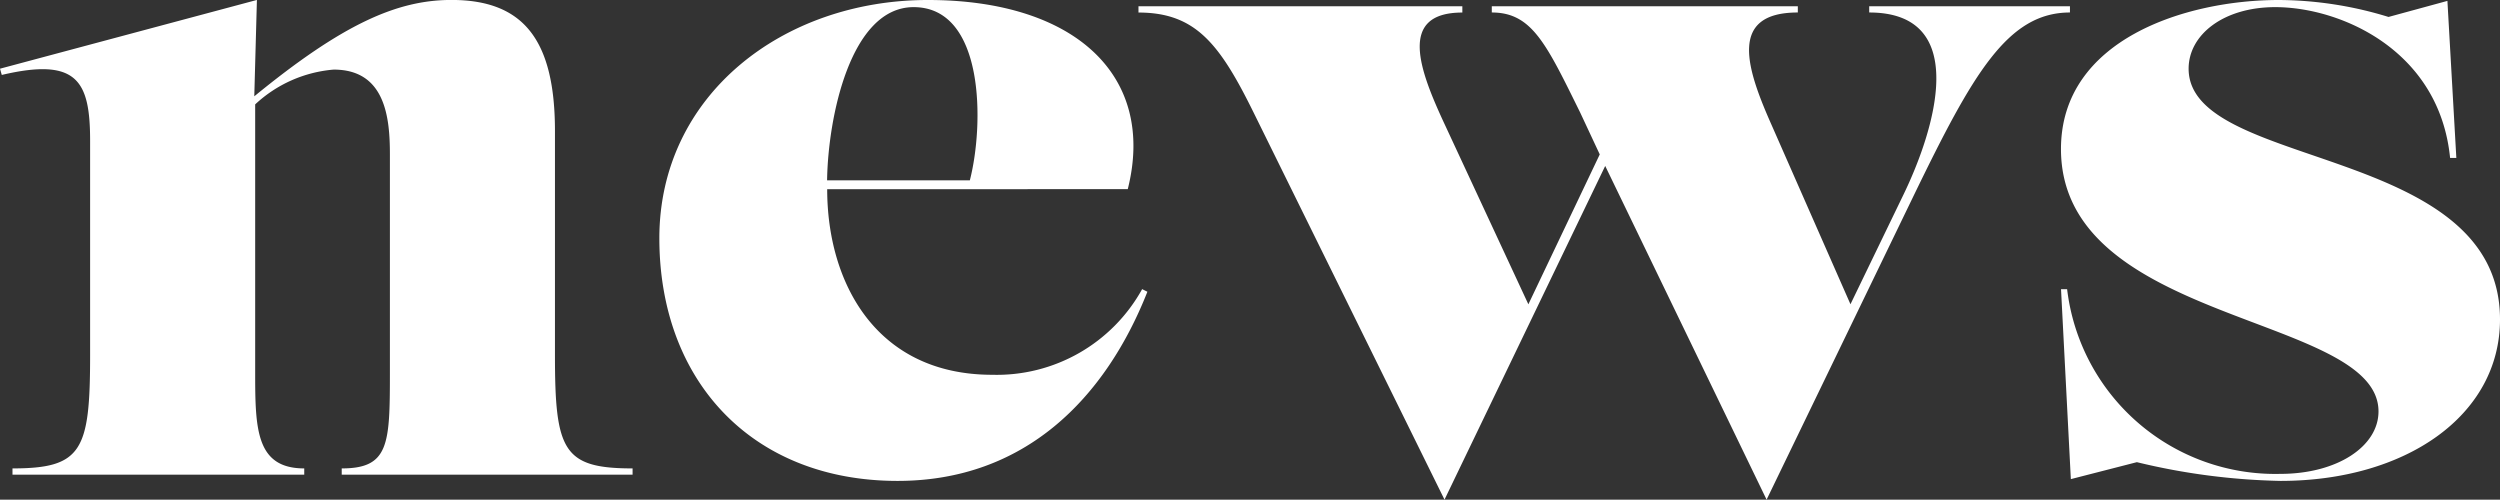 <svg xmlns="http://www.w3.org/2000/svg" width="95.268" height="19.04"><rect width="100%" height="100%" fill="#333333" stroke="none"/><path data-name="パス 366" d="M24.106 18.088v-.238c-2.652 0-2.958-.68-2.958-4.318V4.998c0-3.468-1.19-5-3.944-5-2.074 0-4.148.918-7.514 3.672l.1-3.672L0 2.618l.068.238c2.89-.68 3.366.238 3.366 2.516v8.16c0 3.638-.306 4.318-2.958 4.318v.238h11.118v-.238c-1.836 0-1.87-1.5-1.87-3.638V3.978a4.984 4.984 0 0 1 2.992-1.326c1.972 0 2.142 1.836 2.142 3.23v8.33c0 2.72-.034 3.638-1.836 3.638v.238Zm18.87-10.88C44.064 2.89 40.97 0 35.36 0c-5.542 0-10.234 3.638-10.234 9.078s3.536 9.248 9.078 9.248c4.862 0 7.922-3.162 9.52-7.208l-.2-.1a6.331 6.331 0 0 1-5.712 3.264c-4.42 0-6.29-3.5-6.29-7.072ZM34.816.272c2.72 0 2.686 4.488 2.142 6.6h-5.44c.034-2.384.884-6.6 3.298-6.6Zm35.7 11.322-2.992-6.8c-.952-2.142-1.7-4.318.986-4.318V.238H56.848v.238c1.53 0 2.074 1.19 3.366 3.808l.748 1.6-2.72 5.712-3.162-6.8c-.986-2.108-1.836-4.318.646-4.318V.24H43.384v.238c2.176 0 3.094 1.19 4.386 3.808l7.276 14.754L61.17 6.324l6.15 12.716 5.61-11.594c2.244-4.624 3.57-6.97 5.95-6.97V.238h-7.65v.238c3.876 0 2.516 4.454 1.292 6.97Zm8.398 6.664 2.516-.646a25.226 25.226 0 0 0 5.474.714c4.76 0 8.364-2.482 8.364-6.154 0-6.7-11.866-5.678-11.866-9.554 0-1.292 1.326-2.346 3.3-2.346 2.482 0 6.256 1.632 6.664 5.746h.238l-.34-5.984-2.244.612A14.388 14.388 0 0 0 86.838 0c-3.536 0-8.3 1.5-8.3 5.678 0 6.7 12.1 6.29 12.1 10 0 1.326-1.564 2.38-3.74 2.38a7.989 7.989 0 0 1-8.126-7.038h-.232Z" fill="#fff"/></svg>